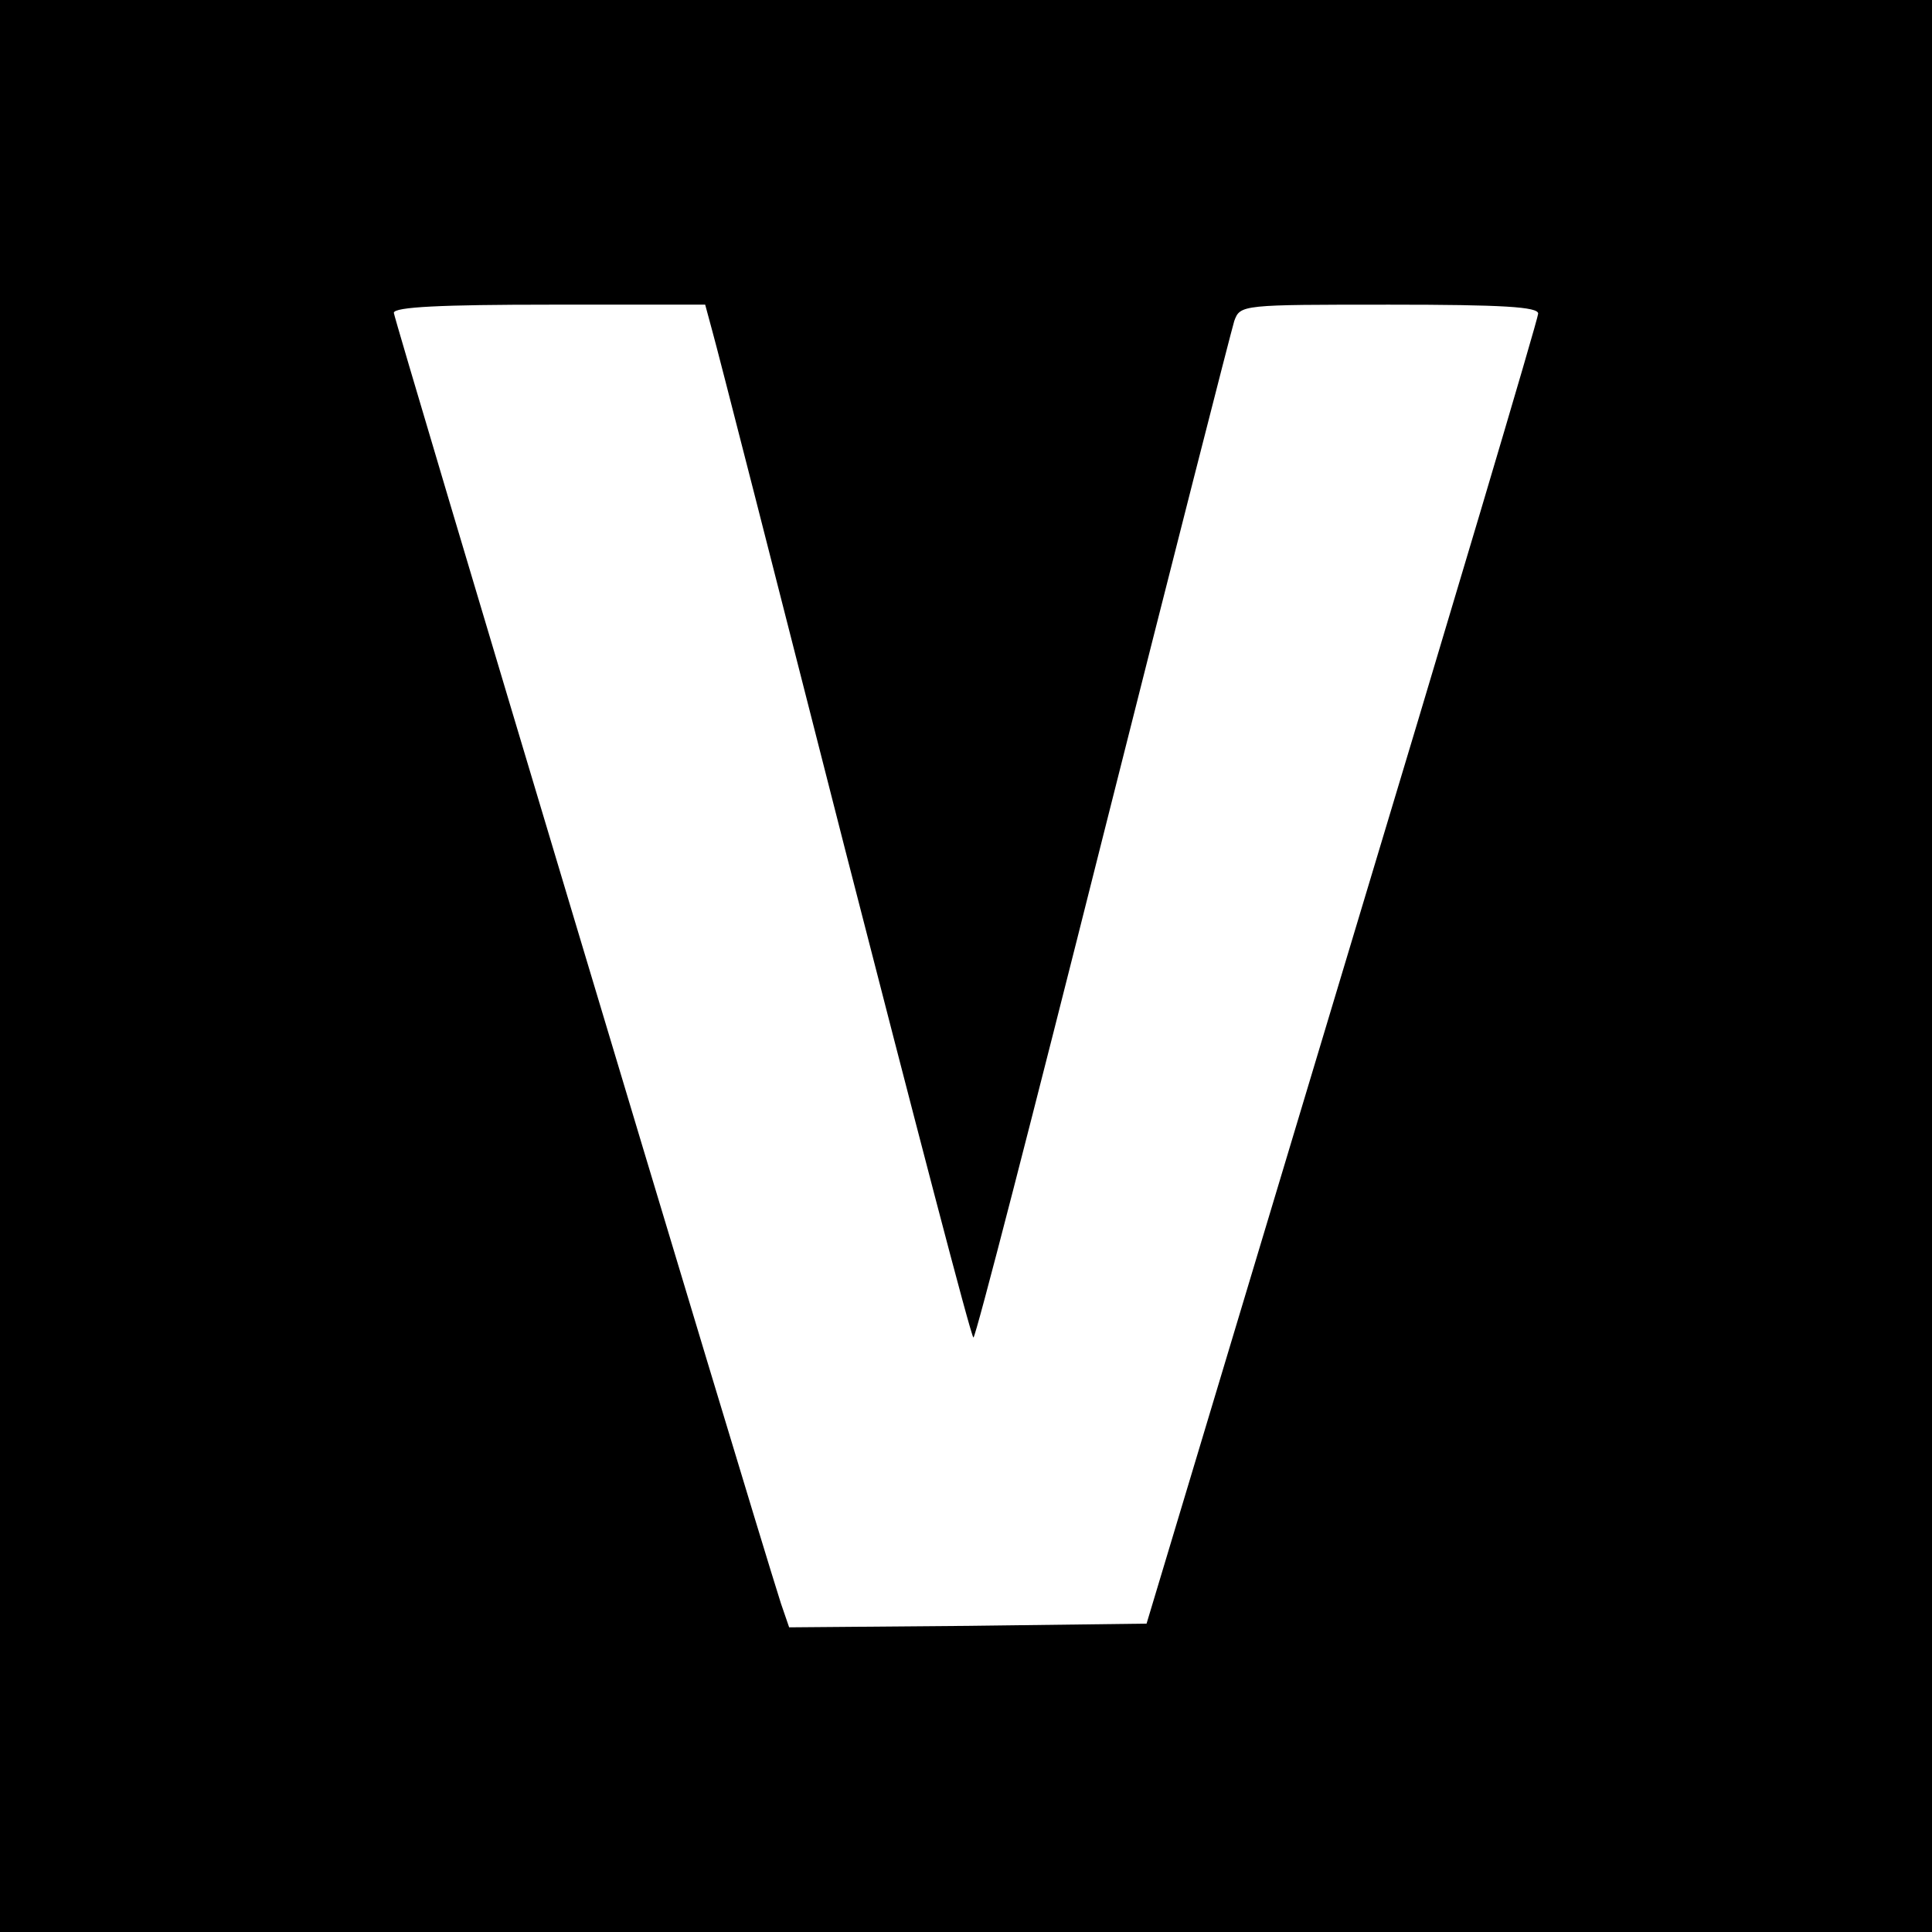 <?xml version="1.0" standalone="no"?>
<!DOCTYPE svg PUBLIC "-//W3C//DTD SVG 20010904//EN"
 "http://www.w3.org/TR/2001/REC-SVG-20010904/DTD/svg10.dtd">
<svg version="1.0" xmlns="http://www.w3.org/2000/svg"
 width="260pt" height="260pt" viewBox="0 0 260 260"
 preserveAspectRatio="xMidYMid meet">
<g transform="translate(0,260) scale(0.1,-0.1)"
fill="#000000" stroke="none">
<path d="M0 1300 l0 -1300 1300 0 1300 0 0 1300 0 1300 -1300 0 -1300 0 0
-1300z m959 853 c6 -21 86 -334 178 -695 93 -362 170 -658 173 -658 3 0 81
303 174 673 93 369 173 682 177 695 8 22 10 22 209 22 153 0 200 -3 200 -12 0
-7 -119 -407 -264 -888 l-263 -875 -240 -3 -241 -2 -11 32 c-45 141 -521 1729
-521 1737 0 8 65 11 210 11 l209 0 10 -37z"/>
</g>
</svg>
